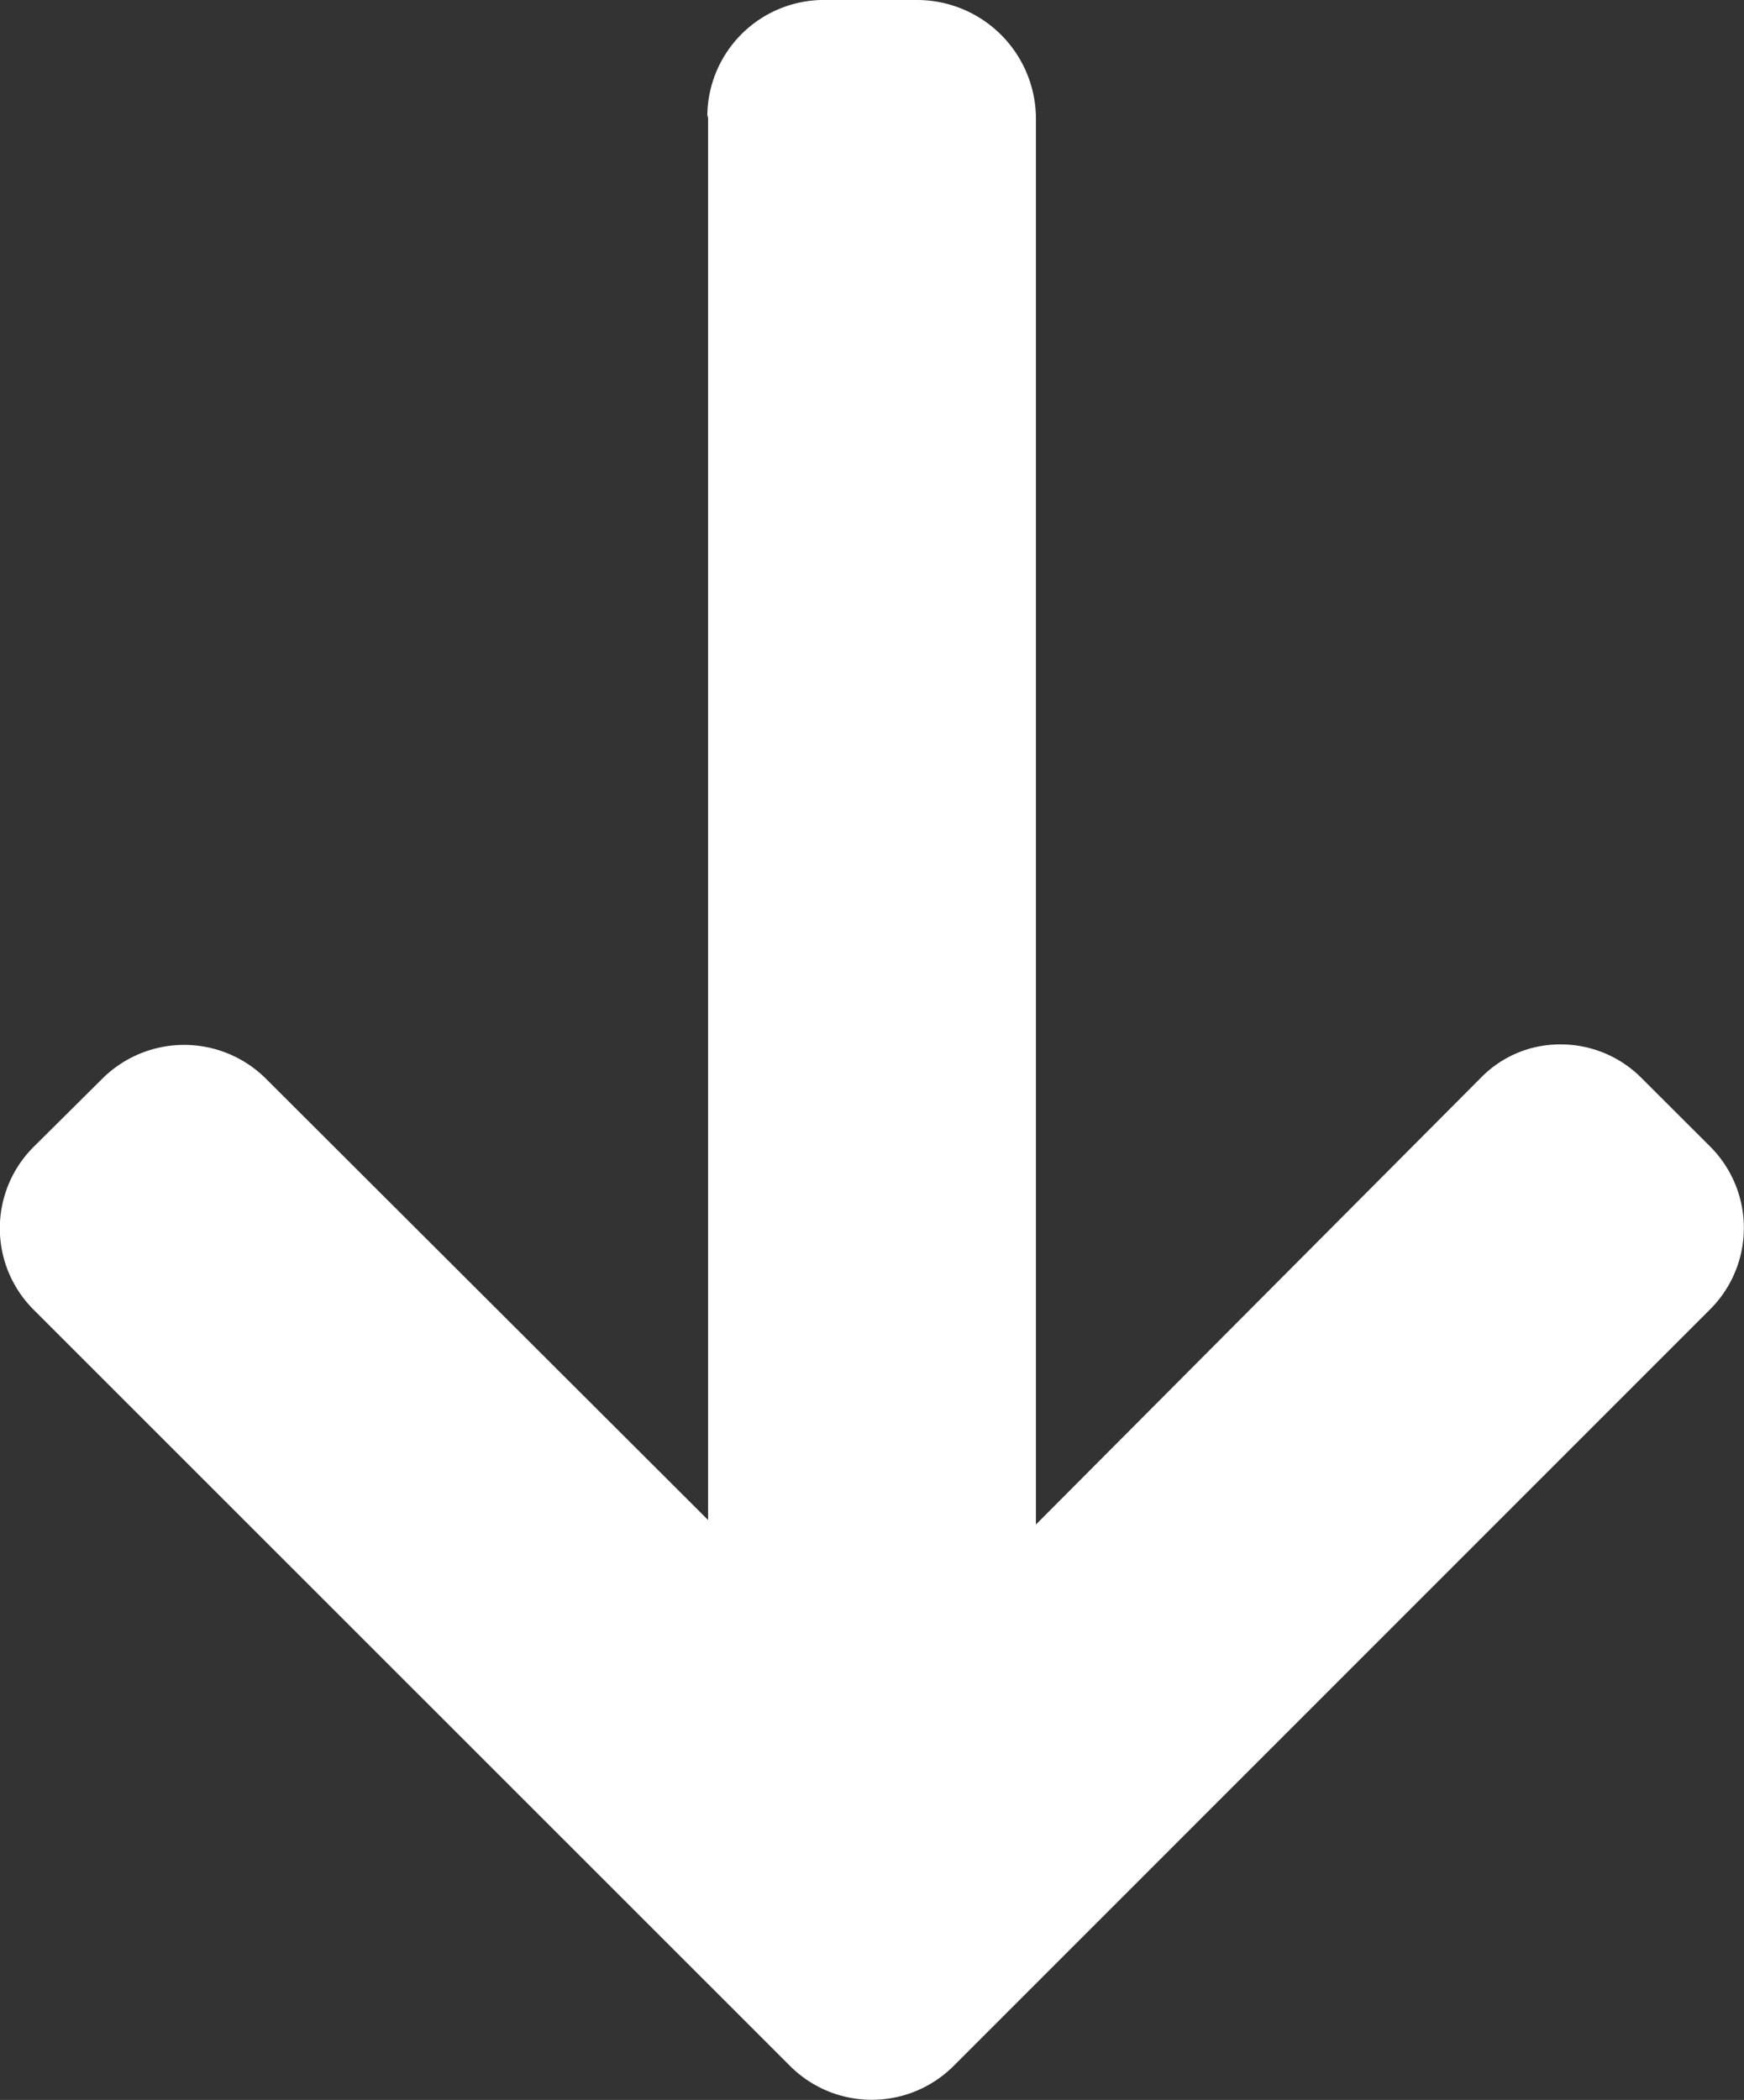 <svg xmlns="http://www.w3.org/2000/svg" width="13.943" height="16.787" viewBox="0 0 13.943 16.787" class="changed-svg replaced-svg"><rect x="0" y="0" width="13.943" height="16.787" fill="#333333" stroke="none"/><g transform="translate(0 16.787) rotate(-90)"><g transform="translate(0)"><path fill="#fff" d="M15.843,5.655l.026.006H4.636L8.168,2.122a.927.927,0,0,0,0-1.3L7.618.268a.919.919,0,0,0-1.3,0L.268,6.32a.925.925,0,0,0,0,1.3l6.053,6.053a.92.92,0,0,0,1.3,0l.549-.55a.909.909,0,0,0,.268-.649.882.882,0,0,0-.268-.636L4.6,8.282H15.856a.951.951,0,0,0,.931-.942V6.563A.933.933,0,0,0,15.843,5.655Z" transform="translate(0)"></path></g></g></svg>